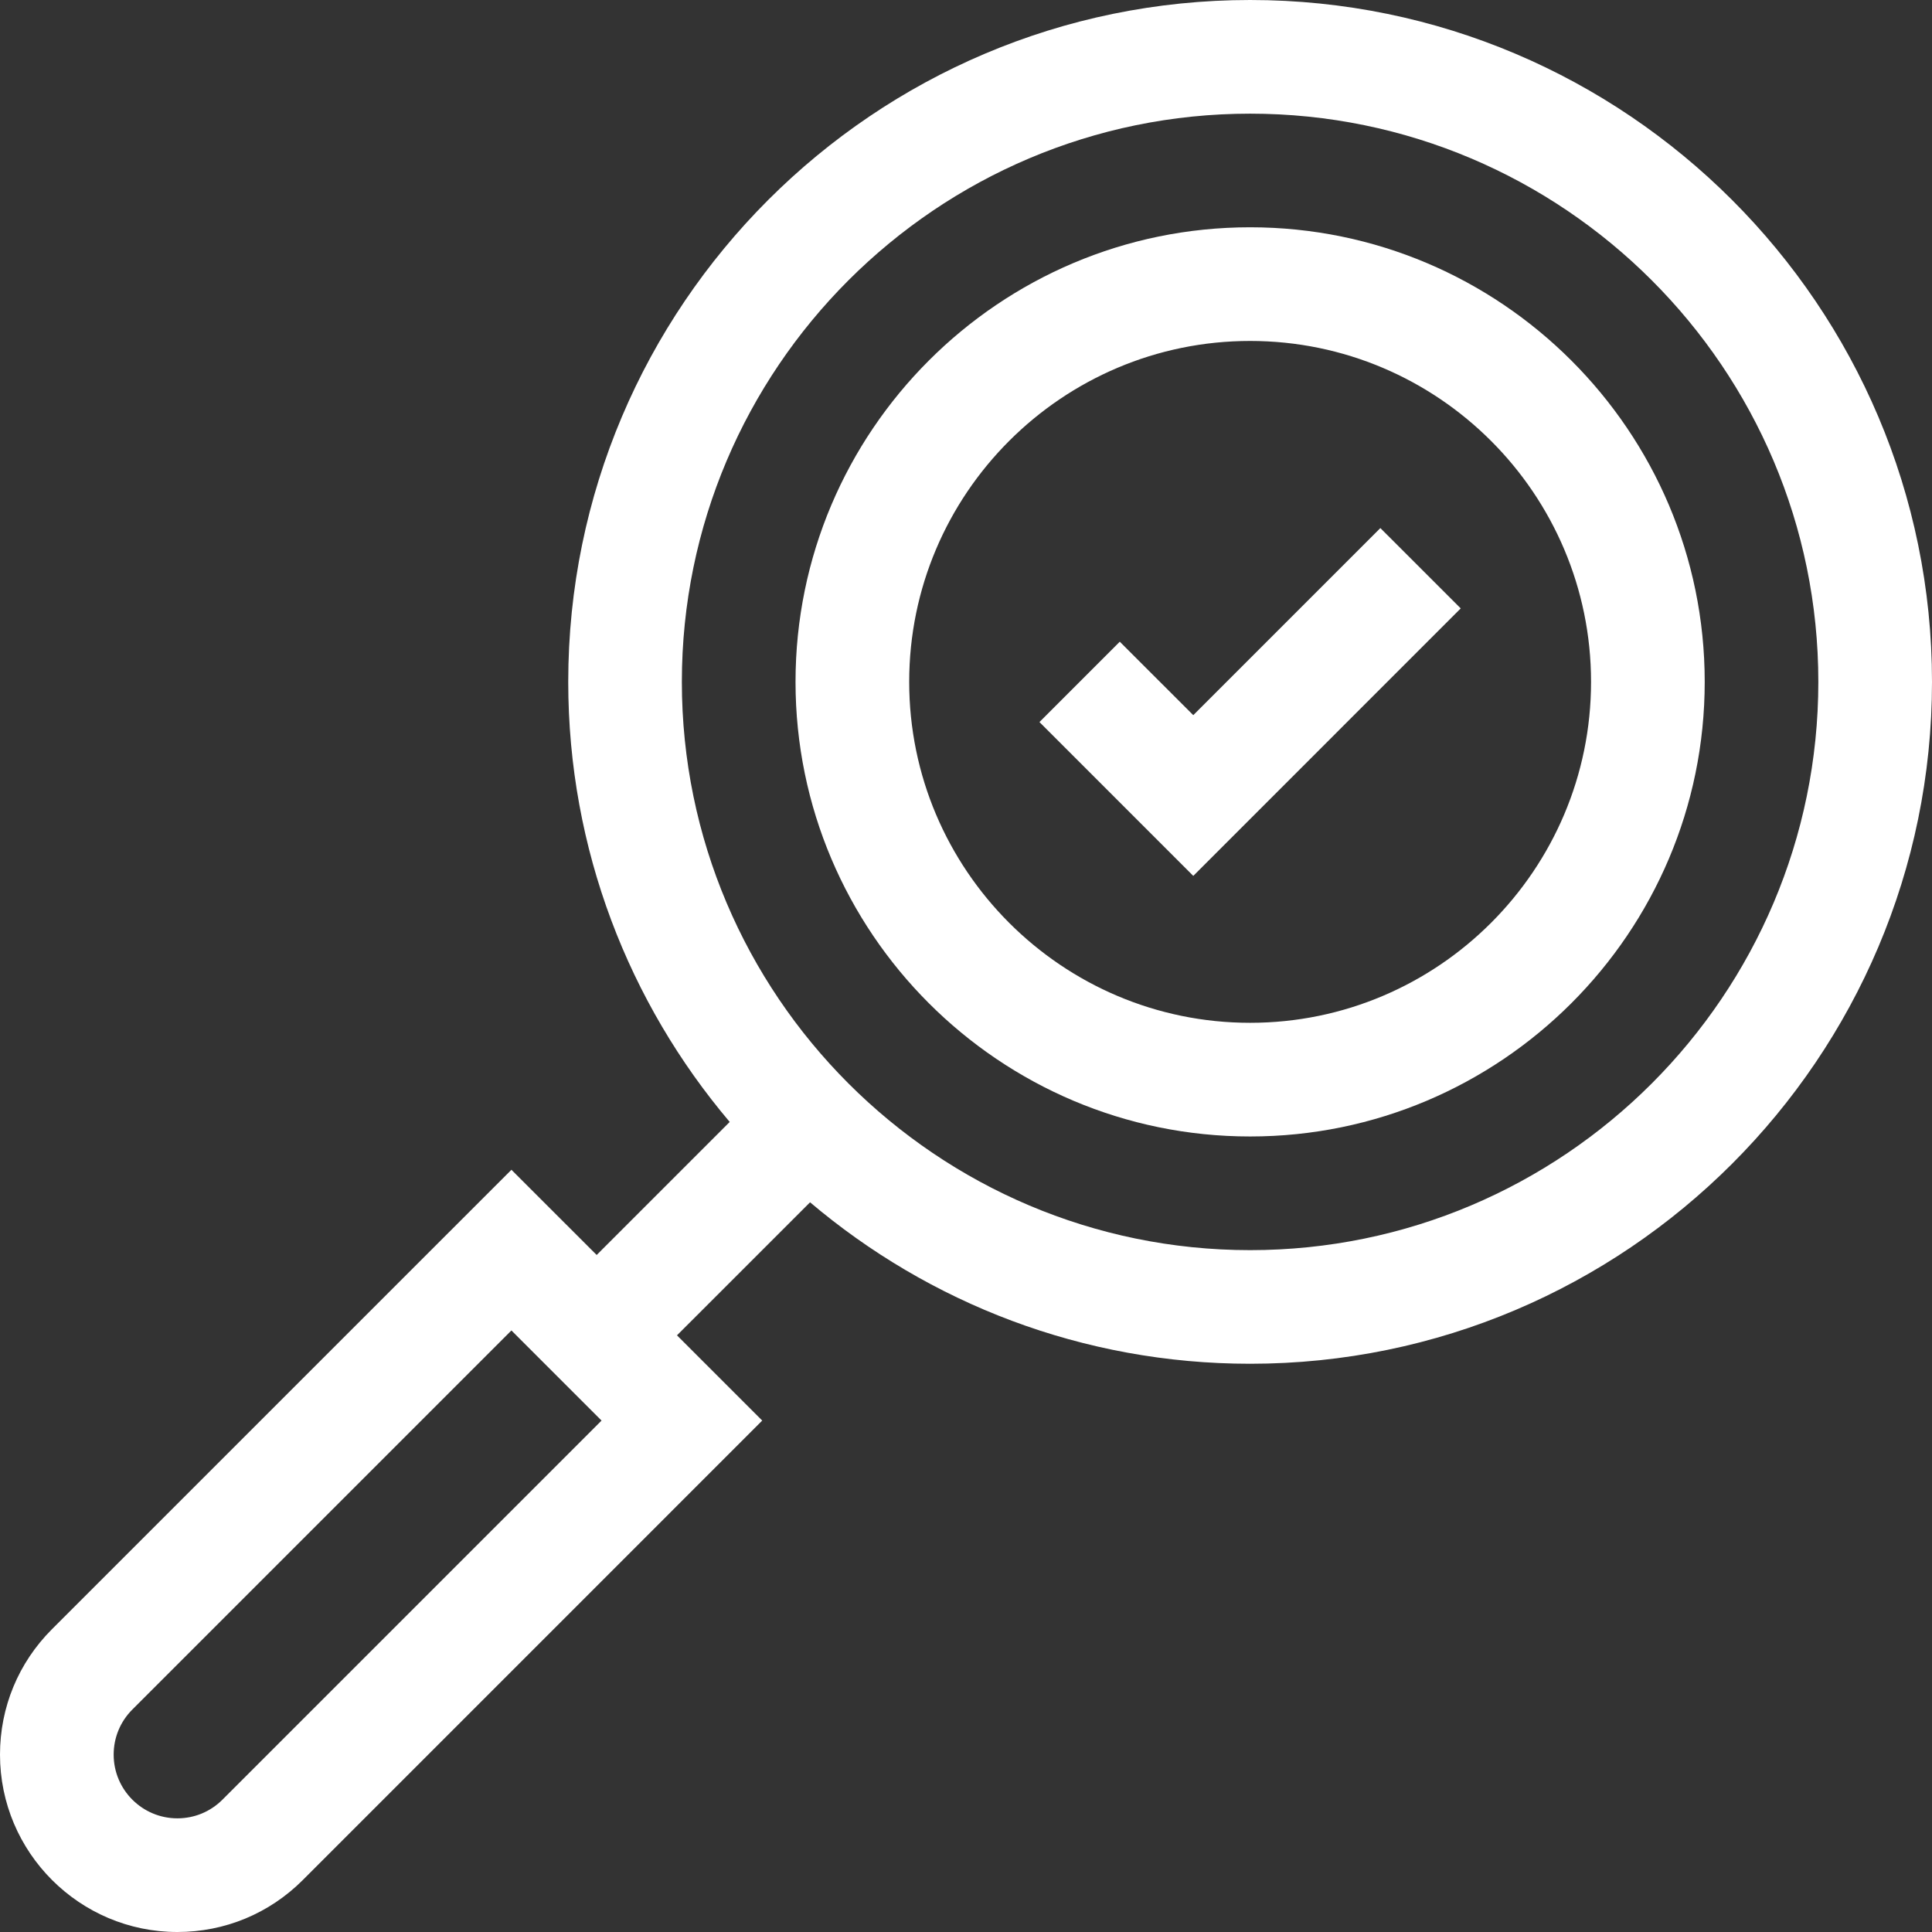<svg width="42" height="42" viewBox="0 0 42 42" fill="none" xmlns="http://www.w3.org/2000/svg">
<rect x="0" y="0" width="42" height="42" fill="#333333" stroke="none"/>
<path d="M27.177 0C19.003 0 12.353 6.65 12.353 14.823C12.353 18.467 13.675 21.806 15.863 24.39L12.971 27.282L11.118 25.43L1.129 35.418C0.401 36.146 0 37.114 0 38.144C0 40.27 1.73 42 3.856 42C4.886 42 5.854 41.599 6.582 40.871L16.57 30.882L14.717 29.029L17.61 26.137C20.194 28.325 23.533 29.647 27.177 29.647C35.35 29.647 42 22.997 42 14.823C42 6.65 35.35 0 27.177 0ZM4.835 39.124C4.574 39.385 4.226 39.529 3.856 39.529C3.092 39.529 2.471 38.908 2.471 38.144C2.471 37.774 2.615 37.426 2.876 37.165L11.118 28.923L13.077 30.882L4.835 39.124ZM27.177 27.177C20.365 27.177 14.823 21.635 14.823 14.823C14.823 8.012 20.365 2.471 27.177 2.471C33.988 2.471 39.529 8.012 39.529 14.823C39.529 21.635 33.988 27.177 27.177 27.177Z" fill="white"/>
<path d="M27.176 4.941C21.727 4.941 17.294 9.374 17.294 14.823C17.294 20.273 21.727 24.706 27.176 24.706C32.625 24.706 37.059 20.273 37.059 14.823C37.059 9.374 32.625 4.941 27.176 4.941ZM27.176 22.235C23.09 22.235 19.765 18.91 19.765 14.823C19.765 10.737 23.09 7.412 27.176 7.412C31.263 7.412 34.588 10.737 34.588 14.823C34.588 18.91 31.263 22.235 27.176 22.235Z" fill="white"/>
<path d="M25.941 15.547L24.343 13.95L22.597 15.697L25.941 19.041L31.755 13.226L30.008 11.48L25.941 15.547Z" fill="white"/>
</svg>
